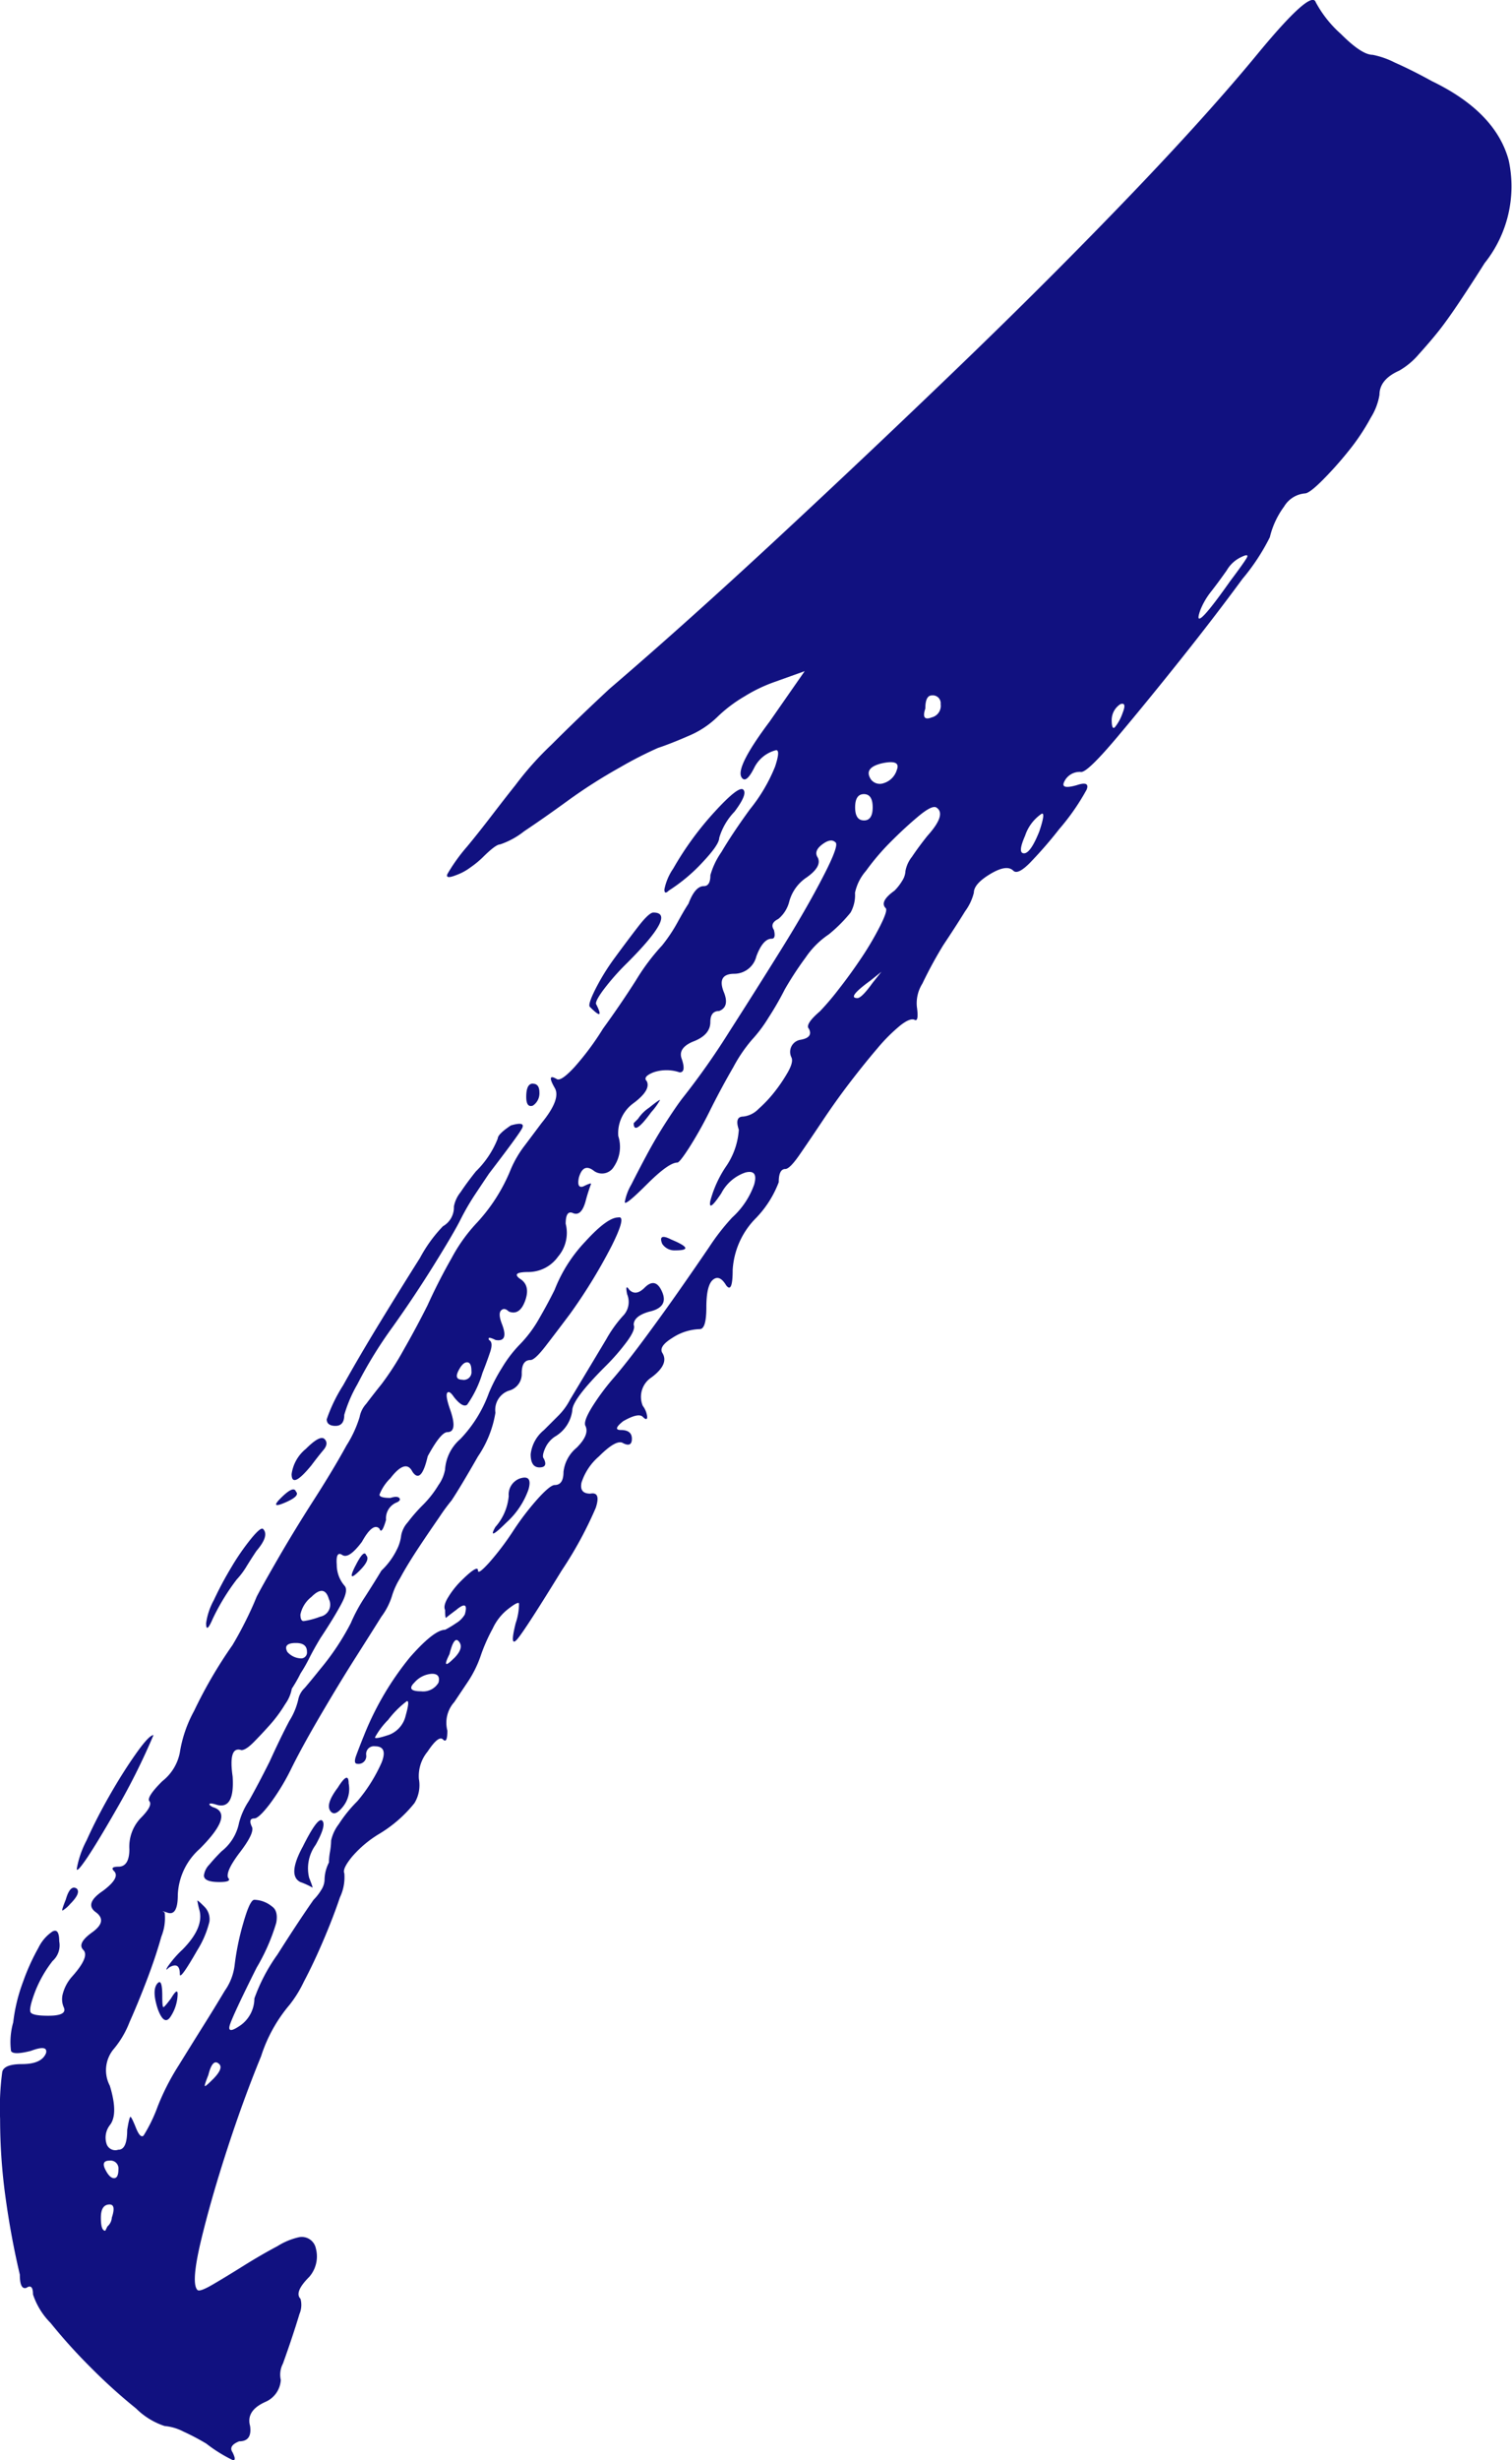 <svg xmlns="http://www.w3.org/2000/svg" width="76.829" height="124.963" viewBox="0 0 76.829 124.963">
  <g id="グループ_5825" data-name="グループ 5825" transform="translate(0)">
    <path id="パス_34014" data-name="パス 34014" d="M863.281-237.064c.669,0,1.076-.185,1.225-.557.073-.3-.186-.335-.78-.111q-.892.224-1,0a3.621,3.621,0,0,1,.112-1.449,8.69,8.69,0,0,1,.5-2.061,10.924,10.924,0,0,1,.78-1.727,2.1,2.1,0,0,1,.724-.836q.334-.167.334.5a1.063,1.063,0,0,1-.334,1,6.16,6.16,0,0,0-.891,1.56q-.336.892-.224,1.058c.074.112.372.167.893.167q1,0,.779-.446a1.038,1.038,0,0,1-.055-.612,2.125,2.125,0,0,1,.5-.948q.89-1,.557-1.337c-.223-.223-.074-.518.446-.891s.594-.7.223-1q-.668-.444.334-1.114.89-.669.557-1c-.15-.148-.075-.223.223-.223.37,0,.557-.3.557-.892a2.109,2.109,0,0,1,.558-1.56c.445-.445.594-.741.445-.891q-.111-.223.669-1a2.434,2.434,0,0,0,.891-1.449,6.484,6.484,0,0,1,.724-2.117,23.23,23.23,0,0,1,1.949-3.342q.335-.557.669-1.225c.223-.446.407-.853.557-1.225q.223-.444,1.059-1.894T878.1-265.7q1-1.558,1.672-2.785a5.889,5.889,0,0,0,.669-1.449,1.359,1.359,0,0,1,.334-.668q.334-.445.779-1a14.318,14.318,0,0,0,1.115-1.728q.668-1.169,1.225-2.283.555-1.224,1.225-2.4a8.354,8.354,0,0,1,1.225-1.727,8.872,8.872,0,0,0,1.783-2.786,5.5,5.5,0,0,1,.724-1.225l.835-1.114q1-1.224.669-1.783-.447-.778.111-.445.221.113.891-.613a13.93,13.93,0,0,0,1.448-1.949q.89-1.226,1.672-2.452a10.859,10.859,0,0,1,1.337-1.783,8.008,8.008,0,0,0,.78-1.169c.223-.407.407-.724.557-.947.223-.595.481-.892.779-.892.223,0,.334-.185.334-.557a3.871,3.871,0,0,1,.558-1.17q.556-.945,1.448-2.172a8.458,8.458,0,0,0,1.281-2.173q.277-.835.055-.835a1.7,1.7,0,0,0-1.113.891q-.447.894-.669.445-.224-.555,1.448-2.786l1.783-2.562-1.559.558a7.811,7.811,0,0,0-1.5.724,7.177,7.177,0,0,0-1.393,1.058,4.67,4.67,0,0,1-1.448.948q-.893.391-1.56.613a20.189,20.189,0,0,0-1.949,1,26.3,26.3,0,0,0-2.618,1.671q-1.227.893-2.228,1.56a4.033,4.033,0,0,1-1.226.669c-.149,0-.445.223-.891.668a4.764,4.764,0,0,1-.613.5,2.761,2.761,0,0,1-.724.39c-.372.149-.521.13-.445-.055a9.018,9.018,0,0,1,1-1.394q.555-.668,1.281-1.615t1.17-1.5a16.081,16.081,0,0,1,1.838-2.062q1.391-1.391,2.953-2.841,3.9-3.342,8.579-7.687t9.247-8.746q4.568-4.4,8.58-8.579t6.573-7.3q2.674-3.23,2.9-2.562a5.874,5.874,0,0,0,1.281,1.616q1.057,1.06,1.615,1.059a4.307,4.307,0,0,1,1.114.389q.89.393,1.894.948,3.231,1.561,3.9,4.011a6.246,6.246,0,0,1-1.225,5.237q-.56.893-1.226,1.893c-.445.669-.818,1.189-1.113,1.56s-.633.762-1,1.17a3.762,3.762,0,0,1-1,.835c-.669.3-1,.707-1,1.225a3.153,3.153,0,0,1-.446,1.17,10.9,10.9,0,0,1-1.114,1.671,18.432,18.432,0,0,1-1.337,1.5q-.668.669-.892.669a1.372,1.372,0,0,0-1.058.668,4.308,4.308,0,0,0-.725,1.56,10.742,10.742,0,0,1-1.393,2.117q-1.394,1.9-3.12,4.066t-3.231,3.955q-1.5,1.784-1.838,1.783a.866.866,0,0,0-.891.558c-.075.223.147.261.668.111.445-.148.613-.073.5.223a11.517,11.517,0,0,1-1.393,2.006,21.582,21.582,0,0,1-1.5,1.727q-.614.614-.835.39-.334-.335-1.17.167c-.557.334-.835.651-.835.947a2.653,2.653,0,0,1-.445.947q-.447.727-1.114,1.727a21.768,21.768,0,0,0-1.059,1.95,1.869,1.869,0,0,0-.279,1.169c.073.52.037.744-.111.669s-.39.019-.724.279a8.755,8.755,0,0,0-1.17,1.169q-.668.782-1.392,1.727t-1.393,1.95q-.668,1-1.17,1.727c-.334.484-.576.724-.724.724q-.334,0-.334.669a5.332,5.332,0,0,1-1.226,1.894,4.075,4.075,0,0,0-1.115,2.562q0,1.227-.334.78-.334-.557-.668-.279t-.335,1.393q0,1.115-.334,1.114a2.672,2.672,0,0,0-1.393.445q-.725.447-.5.78c.223.373.037.78-.558,1.225a1.18,1.18,0,0,0-.445,1.449,1.094,1.094,0,0,1,.223.557c0,.15-.075.15-.223,0s-.483-.073-1,.223c-.373.3-.409.446-.111.446.371,0,.557.149.557.445s-.15.373-.445.223q-.334-.221-1.225.669a2.947,2.947,0,0,0-.891,1.337c-.075.373.073.558.446.558.37-.073.462.166.278.724a19.8,19.8,0,0,1-1.727,3.176q-1.782,2.9-2.228,3.454t-.111-.78a3.02,3.02,0,0,0,.167-1q-.057-.11-.614.335a2.687,2.687,0,0,0-.724.947,8.782,8.782,0,0,0-.613,1.393,5.71,5.71,0,0,1-.668,1.337q-.447.668-.669,1A1.576,1.576,0,0,0,884.9-254c0,.446-.075.6-.223.446s-.41.055-.78.613a1.947,1.947,0,0,0-.445,1.393,1.757,1.757,0,0,1-.224,1.225,6.7,6.7,0,0,1-1.782,1.559,5.683,5.683,0,0,0-1.393,1.17q-.5.614-.39.835a2.365,2.365,0,0,1-.223,1.225q-.336,1-.836,2.173t-1,2.117a6.058,6.058,0,0,1-.724,1.17,7.645,7.645,0,0,0-1.448,2.617q-.894,2.174-1.727,4.736t-1.338,4.679q-.5,2.118-.167,2.451.11.113.78-.278t1.559-.948q.89-.557,1.727-1a3.477,3.477,0,0,1,1.059-.446.729.729,0,0,1,.891.558,1.583,1.583,0,0,1-.334,1.448q-.781.781-.445,1.115a1.185,1.185,0,0,1-.056.779c-.111.373-.242.78-.39,1.225s-.3.875-.445,1.282a1.213,1.213,0,0,0-.111.836,1.293,1.293,0,0,1-.78,1.113q-1,.447-.78,1.226c.073.521-.111.779-.557.779-.373.15-.484.335-.335.558q.223.447,0,.39a7.5,7.5,0,0,1-1.337-.835,11.869,11.869,0,0,0-1.169-.614,2.559,2.559,0,0,0-.948-.278,3.7,3.7,0,0,1-1.449-.891,27.776,27.776,0,0,1-2.283-2.062,27.918,27.918,0,0,1-2.062-2.283,3.708,3.708,0,0,1-.891-1.448c0-.372-.112-.482-.335-.335q-.334.113-.334-.668-.447-1.894-.724-3.9a29.007,29.007,0,0,1-.279-4.011,13.625,13.625,0,0,1,.111-2.4Q862.388-237.063,863.281-237.064Zm2.228-8.355q.223-.779.558-.558.221.224-.335.78a1.533,1.533,0,0,1-.389.334C865.3-244.863,865.36-245.047,865.509-245.419Zm.558-1.56a4.917,4.917,0,0,1,.5-1.448q.5-1.113,1.169-2.284t1.337-2.117c.446-.631.742-.947.893-.947a33.715,33.715,0,0,1-1.894,3.788q-.894,1.561-1.448,2.4C866.251-247.036,866.067-246.83,866.067-246.98Zm1.448,18.383.111-.223a.64.64,0,0,0,.223-.446c.148-.445.112-.668-.111-.668q-.445,0-.445.668C867.292-228.819,867.366-228.6,867.515-228.6Zm0-3.119c.148.3.3.445.446.445s.223-.148.223-.445a.4.4,0,0,0-.446-.446C867.441-232.161,867.366-232.012,867.515-231.715Zm.669-1c.3,0,.445-.335.445-1q.11-.669.167-.669c.036,0,.129.186.278.557s.279.5.391.39a7.943,7.943,0,0,0,.724-1.5,12.118,12.118,0,0,1,1.058-2.061q.723-1.17,1.282-2.061t1.058-1.728a2.833,2.833,0,0,0,.5-1.281,13.238,13.238,0,0,1,.446-2.173c.223-.78.407-1.169.557-1.169a1.481,1.481,0,0,1,.891.334q.334.224.223.835a10.053,10.053,0,0,1-1,2.283q-1.115,2.231-1.337,2.842t.558.056a1.689,1.689,0,0,0,.668-1.338,9.049,9.049,0,0,1,1.17-2.228q1.058-1.671,1.838-2.785a2.589,2.589,0,0,0,.39-.5,1,1,0,0,0,.167-.5,1.974,1.974,0,0,1,.223-.892,3.311,3.311,0,0,1,.056-.557,3.582,3.582,0,0,0,.055-.557,2.1,2.1,0,0,1,.39-.836,6.911,6.911,0,0,1,.947-1.169,8.118,8.118,0,0,0,1.225-1.95q.335-.835-.334-.835a.394.394,0,0,0-.445.446.394.394,0,0,1-.446.445c-.149,0-.166-.148-.055-.445s.24-.631.39-1A15.134,15.134,0,0,1,883-257.732q1.224-1.391,1.783-1.392a5.4,5.4,0,0,0,.557-.335,1.257,1.257,0,0,0,.446-.445c.147-.519,0-.595-.446-.223-.3.223-.464.353-.5.389s-.055-.092-.055-.389c-.075-.148-.02-.372.167-.669a4.334,4.334,0,0,1,.612-.78q.89-.89.891-.557c0,.149.185.019.557-.39a13.926,13.926,0,0,0,1.226-1.615,13.613,13.613,0,0,1,1.281-1.672q.611-.668.835-.668c.3,0,.446-.224.446-.669a1.859,1.859,0,0,1,.668-1.226q.668-.668.445-1.113c-.074-.148.037-.463.335-.948a11.887,11.887,0,0,1,1.114-1.5q.668-.778,1.615-2.061t1.727-2.4q.778-1.112,1.5-2.173a11.28,11.28,0,0,1,1.169-1.5,4.1,4.1,0,0,0,1.115-1.671c.147-.518,0-.724-.446-.613a2.161,2.161,0,0,0-1.225,1.058q-.668,1-.558.39a5.807,5.807,0,0,1,.78-1.727,3.711,3.711,0,0,0,.669-1.894c-.15-.445-.075-.669.223-.669a1.276,1.276,0,0,0,.78-.389,6.578,6.578,0,0,0,.835-.892,8.059,8.059,0,0,0,.669-1c.184-.334.24-.575.167-.724a.623.623,0,0,1,.446-.892q.668-.11.445-.557-.224-.223.558-.893a13.539,13.539,0,0,0,.947-1.113q.611-.779,1.17-1.617a15.39,15.39,0,0,0,.947-1.615q.39-.778.279-.891-.336-.334.445-.891a2.56,2.56,0,0,0,.39-.5,1,1,0,0,0,.167-.5,1.632,1.632,0,0,1,.334-.725c.223-.334.482-.685.78-1.058q1-1.112.445-1.448-.224-.11-.891.445t-1.394,1.282a12.108,12.108,0,0,0-1.281,1.5,2.45,2.45,0,0,0-.557,1.114,1.825,1.825,0,0,1-.223,1,7.42,7.42,0,0,1-1.114,1.114,4.312,4.312,0,0,0-1.17,1.169,16.985,16.985,0,0,0-1.058,1.617,15.67,15.67,0,0,1-.835,1.448,7.1,7.1,0,0,1-.836,1.114,7.6,7.6,0,0,0-.947,1.393q-.614,1.06-1.17,2.172a20.311,20.311,0,0,1-1.058,1.894c-.334.52-.539.78-.613.78-.3,0-.818.373-1.56,1.114s-1.114,1.041-1.114.892a2.69,2.69,0,0,1,.334-.892q.335-.669.78-1.5t.948-1.615q.5-.779.835-1.225a37.67,37.67,0,0,0,2.4-3.4q1.391-2.172,2.673-4.234T904-297.4q.835-1.613.612-1.727c-.149-.147-.372-.111-.668.112s-.373.445-.223.668q.221.447-.557,1a2.139,2.139,0,0,0-.891,1.225,1.676,1.676,0,0,1-.557.891c-.3.149-.373.334-.223.558.072.3.036.445-.112.445-.3,0-.557.3-.78.891a1.16,1.16,0,0,1-1.113.891c-.6,0-.78.3-.557.891q.334.782-.223,1c-.3,0-.446.188-.446.558q0,.668-.891,1-.781.334-.557.891c.147.445.111.668-.111.668a2.061,2.061,0,0,0-1.337,0c-.373.15-.484.3-.335.446q.223.447-.668,1.114a1.882,1.882,0,0,0-.78,1.671,1.793,1.793,0,0,1-.223,1.56.7.7,0,0,1-1,.223c-.373-.3-.632-.185-.78.335q-.111.558.223.445c.3-.147.427-.185.39-.111a9.239,9.239,0,0,0-.279.892c-.149.52-.372.707-.668.557-.223-.073-.335.111-.335.558a1.86,1.86,0,0,1-.389,1.671,1.853,1.853,0,0,1-1.5.78q-.893,0-.446.335.556.334.279,1.113t-.835.558c-.15-.147-.279-.168-.39-.056s-.094.354.055.725q.334.892-.334.779-.447-.221-.334,0c.148.075.167.279.055.613s-.242.688-.39,1.059a5.556,5.556,0,0,1-.779,1.615c-.15.111-.373-.017-.669-.39-.149-.223-.261-.3-.334-.223s-.038.334.111.78c.3.818.259,1.225-.111,1.225q-.334,0-1,1.225c-.223.967-.484,1.225-.78.78-.223-.446-.6-.334-1.114.334a2.367,2.367,0,0,0-.557.836c0,.11.185.167.557.167q.334-.11.446,0c.072.075.036.149-.112.223a.868.868,0,0,0-.557.891c-.149.52-.262.669-.334.446q-.335-.334-.891.668-.669.894-1,.669c-.223-.148-.317.019-.279.5a1.624,1.624,0,0,0,.39,1.058c.147.15.092.465-.168.948s-.613,1.058-1.058,1.727q-.335.558-.557,1a7.672,7.672,0,0,1-.445.78,7.357,7.357,0,0,1-.446.779,1.932,1.932,0,0,1-.334.78,7.136,7.136,0,0,1-.78,1.059q-.447.5-.835.891c-.261.261-.465.39-.613.39q-.669-.223-.446,1.337.11,1.673-.779,1.449c-.223-.073-.354-.092-.39-.056s.017.094.167.167q1.112.334-.669,2.117a3.3,3.3,0,0,0-1.114,2.34q0,1.116-.558.891c-.223-.073-.261-.073-.111,0a2.491,2.491,0,0,1-.167,1.225q-.278,1-.724,2.173t-.892,2.172a4.821,4.821,0,0,1-.779,1.338,1.681,1.681,0,0,0-.224,1.893q.444,1.45,0,2.006a1.04,1.04,0,0,0-.166.948A.466.466,0,0,0,868.184-232.718Zm2.006-8.469c.148-.147.223.075.223.669,0,.372.018.557.056.557s.167-.147.389-.445c.223-.371.335-.445.335-.223a2.151,2.151,0,0,1-.335,1.114q-.334.558-.668-.334Q869.856-240.852,870.189-241.186Zm1.225-1.671q1.112-1.113.892-2.006a4.233,4.233,0,0,1-.111-.5c0-.036.111.055.334.279a.9.9,0,0,1,.279.779,4.9,4.9,0,0,1-.613,1.449q-.893,1.561-.891,1.225,0-.668-.557-.335c-.149.15-.167.131-.055-.055A5.211,5.211,0,0,1,871.415-242.857Zm1.114-3.789a.962.962,0,0,1,.279-.557c.184-.223.39-.446.613-.669a2.436,2.436,0,0,0,.892-1.448,3.638,3.638,0,0,1,.5-1.114q.5-.89,1.058-2.006.557-1.224,1-2.062a3.478,3.478,0,0,0,.446-1.058,1.119,1.119,0,0,1,.334-.613c.223-.26.482-.575.78-.948a12.812,12.812,0,0,0,1.559-2.34,8.3,8.3,0,0,1,.724-1.337q.5-.779.835-1.337a3.682,3.682,0,0,0,.78-1.059,2.1,2.1,0,0,0,.223-.724,1.361,1.361,0,0,1,.335-.669,8.35,8.35,0,0,1,.78-.891,5.235,5.235,0,0,0,.78-1,1.938,1.938,0,0,0,.334-.78,2.247,2.247,0,0,1,.779-1.56,6.634,6.634,0,0,0,1.449-2.339,8.555,8.555,0,0,1,.668-1.282,6.373,6.373,0,0,1,.892-1.169,6.306,6.306,0,0,0,1-1.338c.3-.518.557-1,.78-1.448a7.522,7.522,0,0,1,1.559-2.452c.742-.815,1.3-1.225,1.672-1.225q.444-.108-.334,1.449a27.226,27.226,0,0,1-2.117,3.454q-.669.893-1.226,1.615c-.372.484-.632.724-.779.724-.3,0-.446.224-.446.669a.874.874,0,0,1-.668.892,1.03,1.03,0,0,0-.669,1.114,5.537,5.537,0,0,1-.891,2.228q-.893,1.561-1.337,2.228a9.781,9.781,0,0,0-.613.835c-.334.484-.688,1-1.058,1.56s-.689,1.078-.948,1.559a3.8,3.8,0,0,0-.39.836,3.472,3.472,0,0,1-.557,1.114q-.558.892-1.337,2.117t-1.727,2.841q-.948,1.617-1.5,2.73a11.367,11.367,0,0,1-1.114,1.838c-.372.484-.632.724-.78.724-.223,0-.261.15-.111.446q.11.334-.668,1.337c-.446.6-.633,1-.558,1.225.148.15,0,.223-.445.223C872.789-246.312,872.529-246.422,872.529-246.646Zm.446,10.362q.555-.557.334-.78-.335-.334-.557.558c-.15.372-.206.557-.167.557S872.752-236.061,872.975-236.284Zm-.335-23.175a3.4,3.4,0,0,1,.39-1.169,17.938,17.938,0,0,1,.891-1.672,12.026,12.026,0,0,1,1-1.448q.5-.612.613-.5.334.334-.335,1.114c-.149.223-.317.483-.5.779a3.889,3.889,0,0,1-.5.669,11.134,11.134,0,0,0-1.225,2.006C872.752-259.16,872.64-259.085,872.64-259.458Zm3.788-6.351c.445-.445.7-.558.779-.334.148.149-.038.334-.557.557S876.056-265.436,876.429-265.809Zm.334,7.8a.96.96,0,0,0,.669.335.3.3,0,0,0,.334-.335c0-.3-.187-.445-.558-.445C876.763-258.455,876.613-258.306,876.763-258.01Zm.223-9.024a1.993,1.993,0,0,1,.724-1.282q.723-.723.948-.5t-.056.558q-.28.334-.613.78Q876.986-266.254,876.985-267.034Zm.558,18.941q.777-1.56,1-1.337c.147.149.036.557-.335,1.225a2.031,2.031,0,0,0-.334,1.671c.148.373.2.539.167.5a3.793,3.793,0,0,0-.613-.279Q876.762-246.646,877.543-248.094Zm-.111-11.81c0,.223.055.334.167.334a3.876,3.876,0,0,0,.836-.223.623.623,0,0,0,.445-.891c-.149-.518-.445-.558-.891-.111A1.523,1.523,0,0,0,877.432-259.9Zm1.337-9.917a8.075,8.075,0,0,1,.835-1.727q.836-1.5,1.894-3.231t2.006-3.231a7.236,7.236,0,0,1,1.17-1.615,1.1,1.1,0,0,0,.557-1,1.626,1.626,0,0,1,.334-.724c.224-.335.482-.686.78-1.059a4.81,4.81,0,0,0,1.114-1.671q0-.223.669-.669c.518-.148.7-.092.557.167s-.706,1.022-1.671,2.283q-.226.335-.669,1a12.5,12.5,0,0,0-.78,1.338q-.334.668-1.337,2.283t-2.117,3.176a22.063,22.063,0,0,0-1.783,2.9,7.04,7.04,0,0,0-.668,1.559c0,.372-.151.557-.446.557S878.768-269.6,878.768-269.82Zm.558,18.718q.555-.89.557-.223a1.443,1.443,0,0,1-.279,1.169c-.261.335-.464.429-.613.279C878.768-250.1,878.88-250.506,879.326-251.1Zm.891-11.253q.444-.891.557-.557.221.224-.334.78Q879.771-261.464,880.216-262.355Zm1.672,8.58a1.367,1.367,0,0,0,.892-1c.147-.519.167-.761.055-.725a4.912,4.912,0,0,0-.947.948,3.938,3.938,0,0,0-.669.891C881.219-253.59,881.443-253.626,881.888-253.775ZM883.559-256a.9.9,0,0,0,.892-.445c.072-.3-.039-.445-.335-.445a1.285,1.285,0,0,0-.891.445C882.927-256.152,883.038-256,883.559-256Zm1.672-1.671c.371-.371.446-.669.223-.891q-.224-.223-.445.669c-.149.3-.206.464-.167.5S885.008-257.453,885.23-257.675Zm.446-14.15a.394.394,0,0,0,.445-.445c0-.3-.075-.446-.223-.446s-.3.15-.446.446S885.379-271.826,885.677-271.826Zm1.671,7.465a2.74,2.74,0,0,0,.669-1.559.866.866,0,0,1,.557-.892c.446-.147.594.038.446.558a4.1,4.1,0,0,1-1.115,1.671Q886.9-263.58,887.347-264.361Zm1.894-22.506c.223,0,.334.149.334.445a.75.75,0,0,1-.334.669c-.223.075-.335-.073-.335-.446C888.907-286.644,889.019-286.867,889.241-286.867Zm.558,17.6.724-.724a3.279,3.279,0,0,0,.613-.836q1.337-2.226,1.838-3.064a6.438,6.438,0,0,1,.835-1.17,1.011,1.011,0,0,0,.223-1.114q-.113-.557.112-.223c.223.223.481.187.779-.111q.557-.556.891.223t-.668,1c-.521.15-.78.373-.78.669.072.149-.038.428-.335.835a10.946,10.946,0,0,1-1.114,1.281q-1.671,1.671-1.671,2.228a1.8,1.8,0,0,1-.891,1.337,1.38,1.38,0,0,0-.5.613c-.111.262-.13.428-.055.5.147.3.072.445-.224.445s-.445-.223-.445-.668A1.853,1.853,0,0,1,889.8-269.263Zm5.57-26.294q1.224,0-1.338,2.562a12.139,12.139,0,0,0-1.225,1.393q-.447.614-.334.724.444.894-.334.111c-.075-.072.017-.37.278-.891a11.294,11.294,0,0,1,1-1.617q.612-.835,1.17-1.559T895.37-295.557Zm-.223,9.916c.37-.3.557-.426.557-.39a3.444,3.444,0,0,1-.446.613q-.892,1.227-.891.558l.223-.223A1.994,1.994,0,0,1,895.147-285.641Zm1.113,6.686c.892.372.965.557.224.557a.748.748,0,0,1-.669-.334C895.665-279.1,895.815-279.179,896.26-278.956Zm.112-18.829a15.962,15.962,0,0,1,2.117-2.9q1.224-1.337,1.448-1.114t-.445,1.114a3.243,3.243,0,0,0-.78,1.337c0,.223-.279.633-.835,1.225a8.726,8.726,0,0,1-1.727,1.449c-.15.149-.224.13-.224-.056A2.851,2.851,0,0,1,896.372-297.785Zm9.358,6.573c.148,0,.407-.26.78-.78l.445-.558-.557.446Q905.172-291.21,905.73-291.212Zm.335-9.025c.3,0,.445-.223.445-.668s-.149-.669-.445-.669-.446.223-.446.669S905.768-300.237,906.065-300.237Zm.334-2.116a.564.564,0,0,0,.669.223,1,1,0,0,0,.668-.669q.223-.557-.78-.334Q906.064-302.909,906.4-302.353Zm3.12-3.121a.6.6,0,0,0,.445-.668.4.4,0,0,0-.445-.446c-.223,0-.334.224-.334.669C909.036-305.473,909.146-305.323,909.519-305.473Zm4.68,6.908q.334,0,.779-1.114c.224-.669.26-.965.111-.892a2.167,2.167,0,0,0-.835,1.114C913.992-298.861,913.975-298.565,914.2-298.565Zm4.456-6.8q0,.558.167.389a2.379,2.379,0,0,0,.39-.724c.148-.371.111-.518-.111-.445A.962.962,0,0,0,918.655-305.361Zm4.456-5.125q.223,0,1.559-1.894.669-.89.836-1.17c.111-.184.017-.2-.279-.055a1.665,1.665,0,0,0-.724.668c-.262.373-.52.725-.78,1.059a3.711,3.711,0,0,0-.558.947C923.057-310.635,923.037-310.486,923.112-310.486Z" transform="translate(-862.167 341.909)" fill="#111180"/>
  </g>
</svg>
